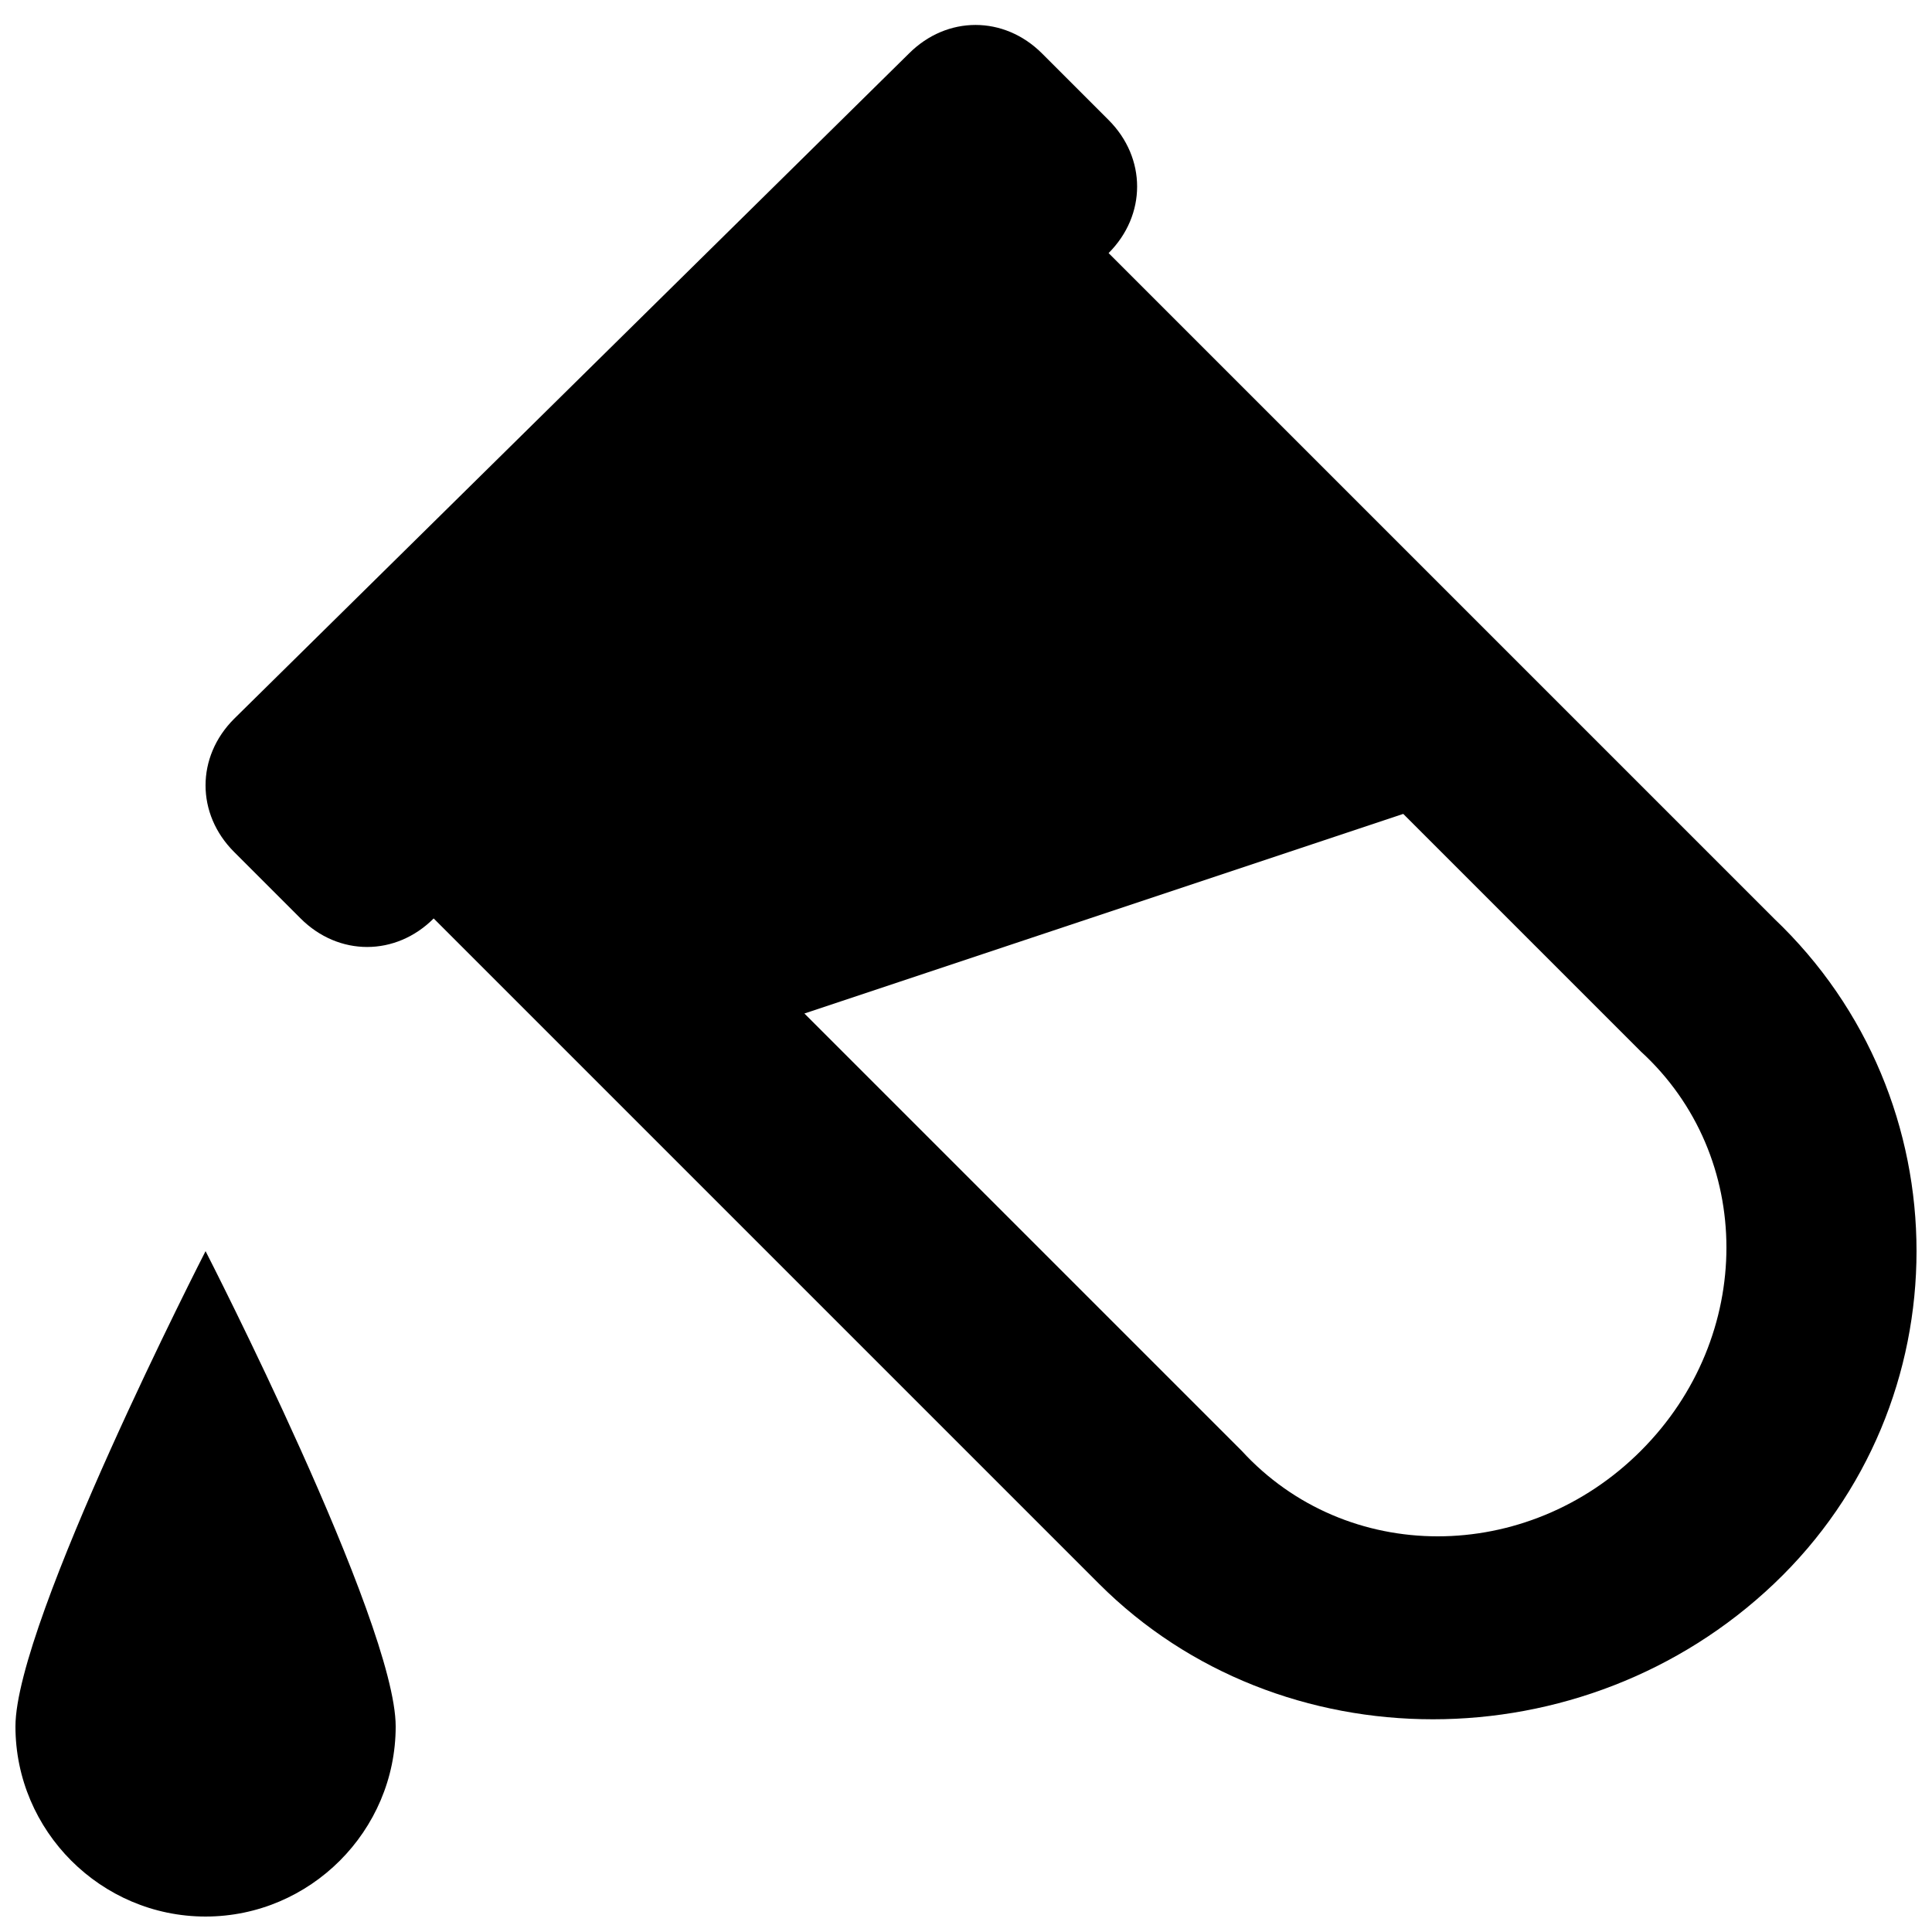 <?xml version="1.0" encoding="UTF-8"?>
<!-- Uploaded to: ICON Repo, www.svgrepo.com, Generator: ICON Repo Mixer Tools -->
<svg width="800px" height="800px" version="1.1" viewBox="144 144 512 512" xmlns="http://www.w3.org/2000/svg">
 <defs>
  <clipPath id="b">
   <path d="m198 150h453.9v450h-453.9z"/>
  </clipPath>
  <clipPath id="a">
   <path d="m148.09 475h100.91v176.9h-100.91z"/>
  </clipPath>
 </defs>
 <g>
  <g clip-path="url(#b)">
   <path d="m614.12 387.4-176.33-176.33c10.078-10.078 10.078-25.191 0-35.266l-17.633-17.633c-10.078-10.078-25.191-10.078-35.266 0l-178.86 176.33c-10.078 10.078-10.078 25.191 0 35.266l17.633 17.633c10.078 10.078 25.191 10.078 35.266 0l176.33 176.33c47.863 47.863 128.47 47.863 178.85 0 50.387-47.859 50.387-128.47 0.004-176.33zm-35.266 141.07c-30.23 30.23-78.09 30.23-105.8 0l-115.88-115.88 158.7-52.898 62.977 62.977c30.227 27.707 30.227 75.57 0 105.8z"/>
  </g>
  <g clip-path="url(#a)">
   <path d="m248.86 601.52c0-27.711-50.383-125.95-50.383-125.95s-50.383 98.242-50.383 125.95c0 27.711 22.672 50.383 50.383 50.383 27.711-0.004 50.383-22.676 50.383-50.383z"/>
  </g>
 </g>
</svg>